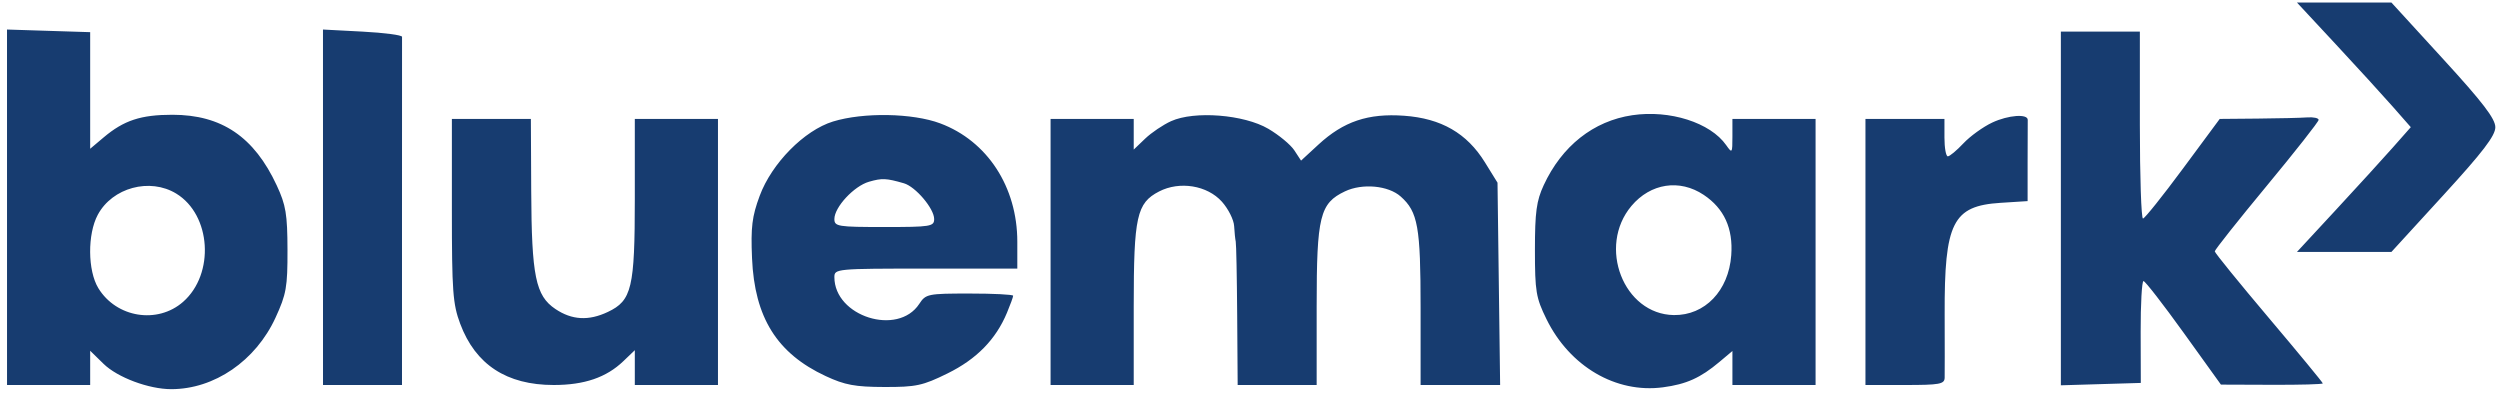 <svg width="214" height="34" viewBox="0 0 214 34" fill="none" xmlns="http://www.w3.org/2000/svg">
<path fill-rule="evenodd" clip-rule="evenodd" d="M199.948 3.795C201.78 5.765 203.973 8.166 204.822 9.131L206.364 10.886L204.822 12.631C203.973 13.591 201.78 15.995 199.948 17.972L196.617 21.568L200.66 21.568H204.703L209.152 16.707C212.532 13.013 213.6 11.617 213.6 10.892C213.6 10.166 212.532 8.77 209.152 5.076L204.703 0.215H200.66L196.617 0.215L199.948 3.795ZM0.601 17.742L0.602 32.956H4.16H7.719V31.491V30.025L8.864 31.144C10.055 32.309 12.737 33.312 14.659 33.312C18.35 33.312 21.883 30.891 23.584 27.194C24.509 25.184 24.617 24.576 24.609 21.39C24.601 18.332 24.472 17.556 23.69 15.874C21.756 11.711 18.968 9.824 14.756 9.824C12.057 9.824 10.603 10.303 8.876 11.759L7.719 12.734V7.744V2.753L4.16 2.641L0.6 2.528L0.601 17.742ZM27.648 17.742L27.649 32.956H31.03H34.411V18.187C34.411 10.064 34.413 3.298 34.415 3.151C34.418 3.004 32.896 2.804 31.033 2.706L27.647 2.528L27.648 17.742ZM176.41 17.844V32.982L179.831 32.88L183.253 32.779L183.241 28.419C183.235 26.021 183.344 24.059 183.484 24.059C183.624 24.059 185.172 26.054 186.925 28.491L190.112 32.923L194.471 32.939C196.869 32.949 198.831 32.894 198.831 32.818C198.831 32.743 196.752 30.22 194.21 27.213C191.669 24.206 189.587 21.643 189.584 21.517C189.581 21.39 191.58 18.87 194.026 15.916C196.473 12.962 198.475 10.417 198.475 10.261C198.475 10.106 198.035 10.011 197.496 10.05C196.958 10.09 195.053 10.135 193.263 10.151L190.008 10.18L186.857 14.437C185.124 16.779 183.586 18.701 183.439 18.708C183.292 18.715 183.172 15.118 183.172 10.713V2.706H179.791H176.41V17.844ZM139.725 9.862C136.404 10.354 133.694 12.495 132.14 15.856C131.521 17.192 131.39 18.16 131.39 21.39C131.39 24.948 131.48 25.488 132.376 27.313C134.37 31.373 138.323 33.688 142.349 33.154C144.357 32.888 145.561 32.346 147.184 30.98L148.295 30.046V31.501V32.956H151.854H155.413V21.568V10.18H151.854H148.295V11.683C148.295 13.119 148.271 13.152 147.761 12.424C146.41 10.495 142.931 9.386 139.725 9.862ZM71.307 10.401C68.843 11.158 66.061 13.978 65.029 16.764C64.373 18.535 64.261 19.444 64.374 22.102C64.589 27.18 66.511 30.255 70.681 32.194C72.325 32.959 73.194 33.12 75.701 33.127C78.418 33.134 78.981 33.013 81.109 31.965C83.596 30.741 85.24 29.062 86.197 26.771C86.488 26.075 86.726 25.421 86.726 25.316C86.726 25.212 85.048 25.127 82.998 25.127C79.417 25.127 79.246 25.162 78.688 26.014C76.858 28.806 71.423 27.091 71.423 23.721C71.423 23.008 71.597 22.992 79.253 22.992H87.082V20.692C87.082 16.005 84.519 12.07 80.481 10.56C78.118 9.676 73.905 9.603 71.307 10.401ZM100.25 10.369C99.565 10.678 98.564 11.352 98.026 11.867L97.047 12.804V11.492V10.18H93.488H89.929V21.568V32.956H93.488H97.047V26.183C97.047 18.54 97.304 17.379 99.213 16.392C100.977 15.479 103.344 15.865 104.598 17.268C105.143 17.878 105.613 18.814 105.642 19.349C105.672 19.885 105.734 20.483 105.779 20.678C105.825 20.874 105.88 23.717 105.903 26.995L105.944 32.956H109.325H112.706V26.207C112.706 18.509 112.98 17.4 115.129 16.38C116.621 15.672 118.839 15.877 119.901 16.822C121.376 18.136 121.603 19.41 121.603 26.361V32.956H125.007H128.411L128.299 24.297L128.187 15.638L127.11 13.897C125.566 11.401 123.368 10.134 120.185 9.907C117.108 9.687 115.01 10.394 112.86 12.375L111.37 13.748L110.795 12.87C110.479 12.387 109.477 11.557 108.568 11.024C106.484 9.803 102.247 9.469 100.25 10.369ZM170.538 10.49C169.755 10.857 168.644 11.658 168.069 12.27C167.494 12.882 166.893 13.383 166.734 13.383C166.575 13.383 166.445 12.662 166.445 11.781V10.18H163.064H159.683V21.568V32.956H163.064C166.04 32.956 166.447 32.882 166.463 32.334C166.472 31.991 166.473 29.549 166.463 26.906C166.435 19.051 167.15 17.623 171.24 17.363L173.563 17.215V13.875C173.563 12.039 173.568 10.416 173.574 10.269C173.597 9.722 171.915 9.845 170.538 10.49ZM38.681 17.996C38.681 24.938 38.761 26.024 39.392 27.712C40.702 31.213 43.365 32.956 47.401 32.956C50.021 32.956 51.902 32.312 53.362 30.914L54.34 29.976V31.466V32.956H57.899H61.458V21.568V10.18H57.899H54.34V16.977C54.34 24.651 54.085 25.728 52.035 26.701C50.389 27.482 48.959 27.402 47.542 26.451C45.845 25.311 45.506 23.653 45.472 16.319L45.443 10.18H42.062H38.681V17.996ZM77.368 15.687C78.37 15.974 79.964 17.854 79.964 18.748C79.964 19.386 79.67 19.433 75.694 19.433C71.717 19.433 71.423 19.386 71.423 18.748C71.423 17.732 73.102 15.925 74.389 15.556C75.506 15.236 75.851 15.251 77.368 15.687ZM15.086 16.571C18.079 18.396 18.398 23.446 15.672 25.839C13.48 27.763 9.959 27.194 8.417 24.665C7.503 23.166 7.479 20.047 8.369 18.387C9.618 16.059 12.825 15.192 15.086 16.571ZM145.84 16.682C147.588 17.85 148.365 19.554 148.195 21.85C147.971 24.888 145.938 27.007 143.284 26.97C138.982 26.911 136.723 21.108 139.65 17.63C141.287 15.684 143.776 15.303 145.84 16.682Z" fill="#173C70"/>
</svg>
